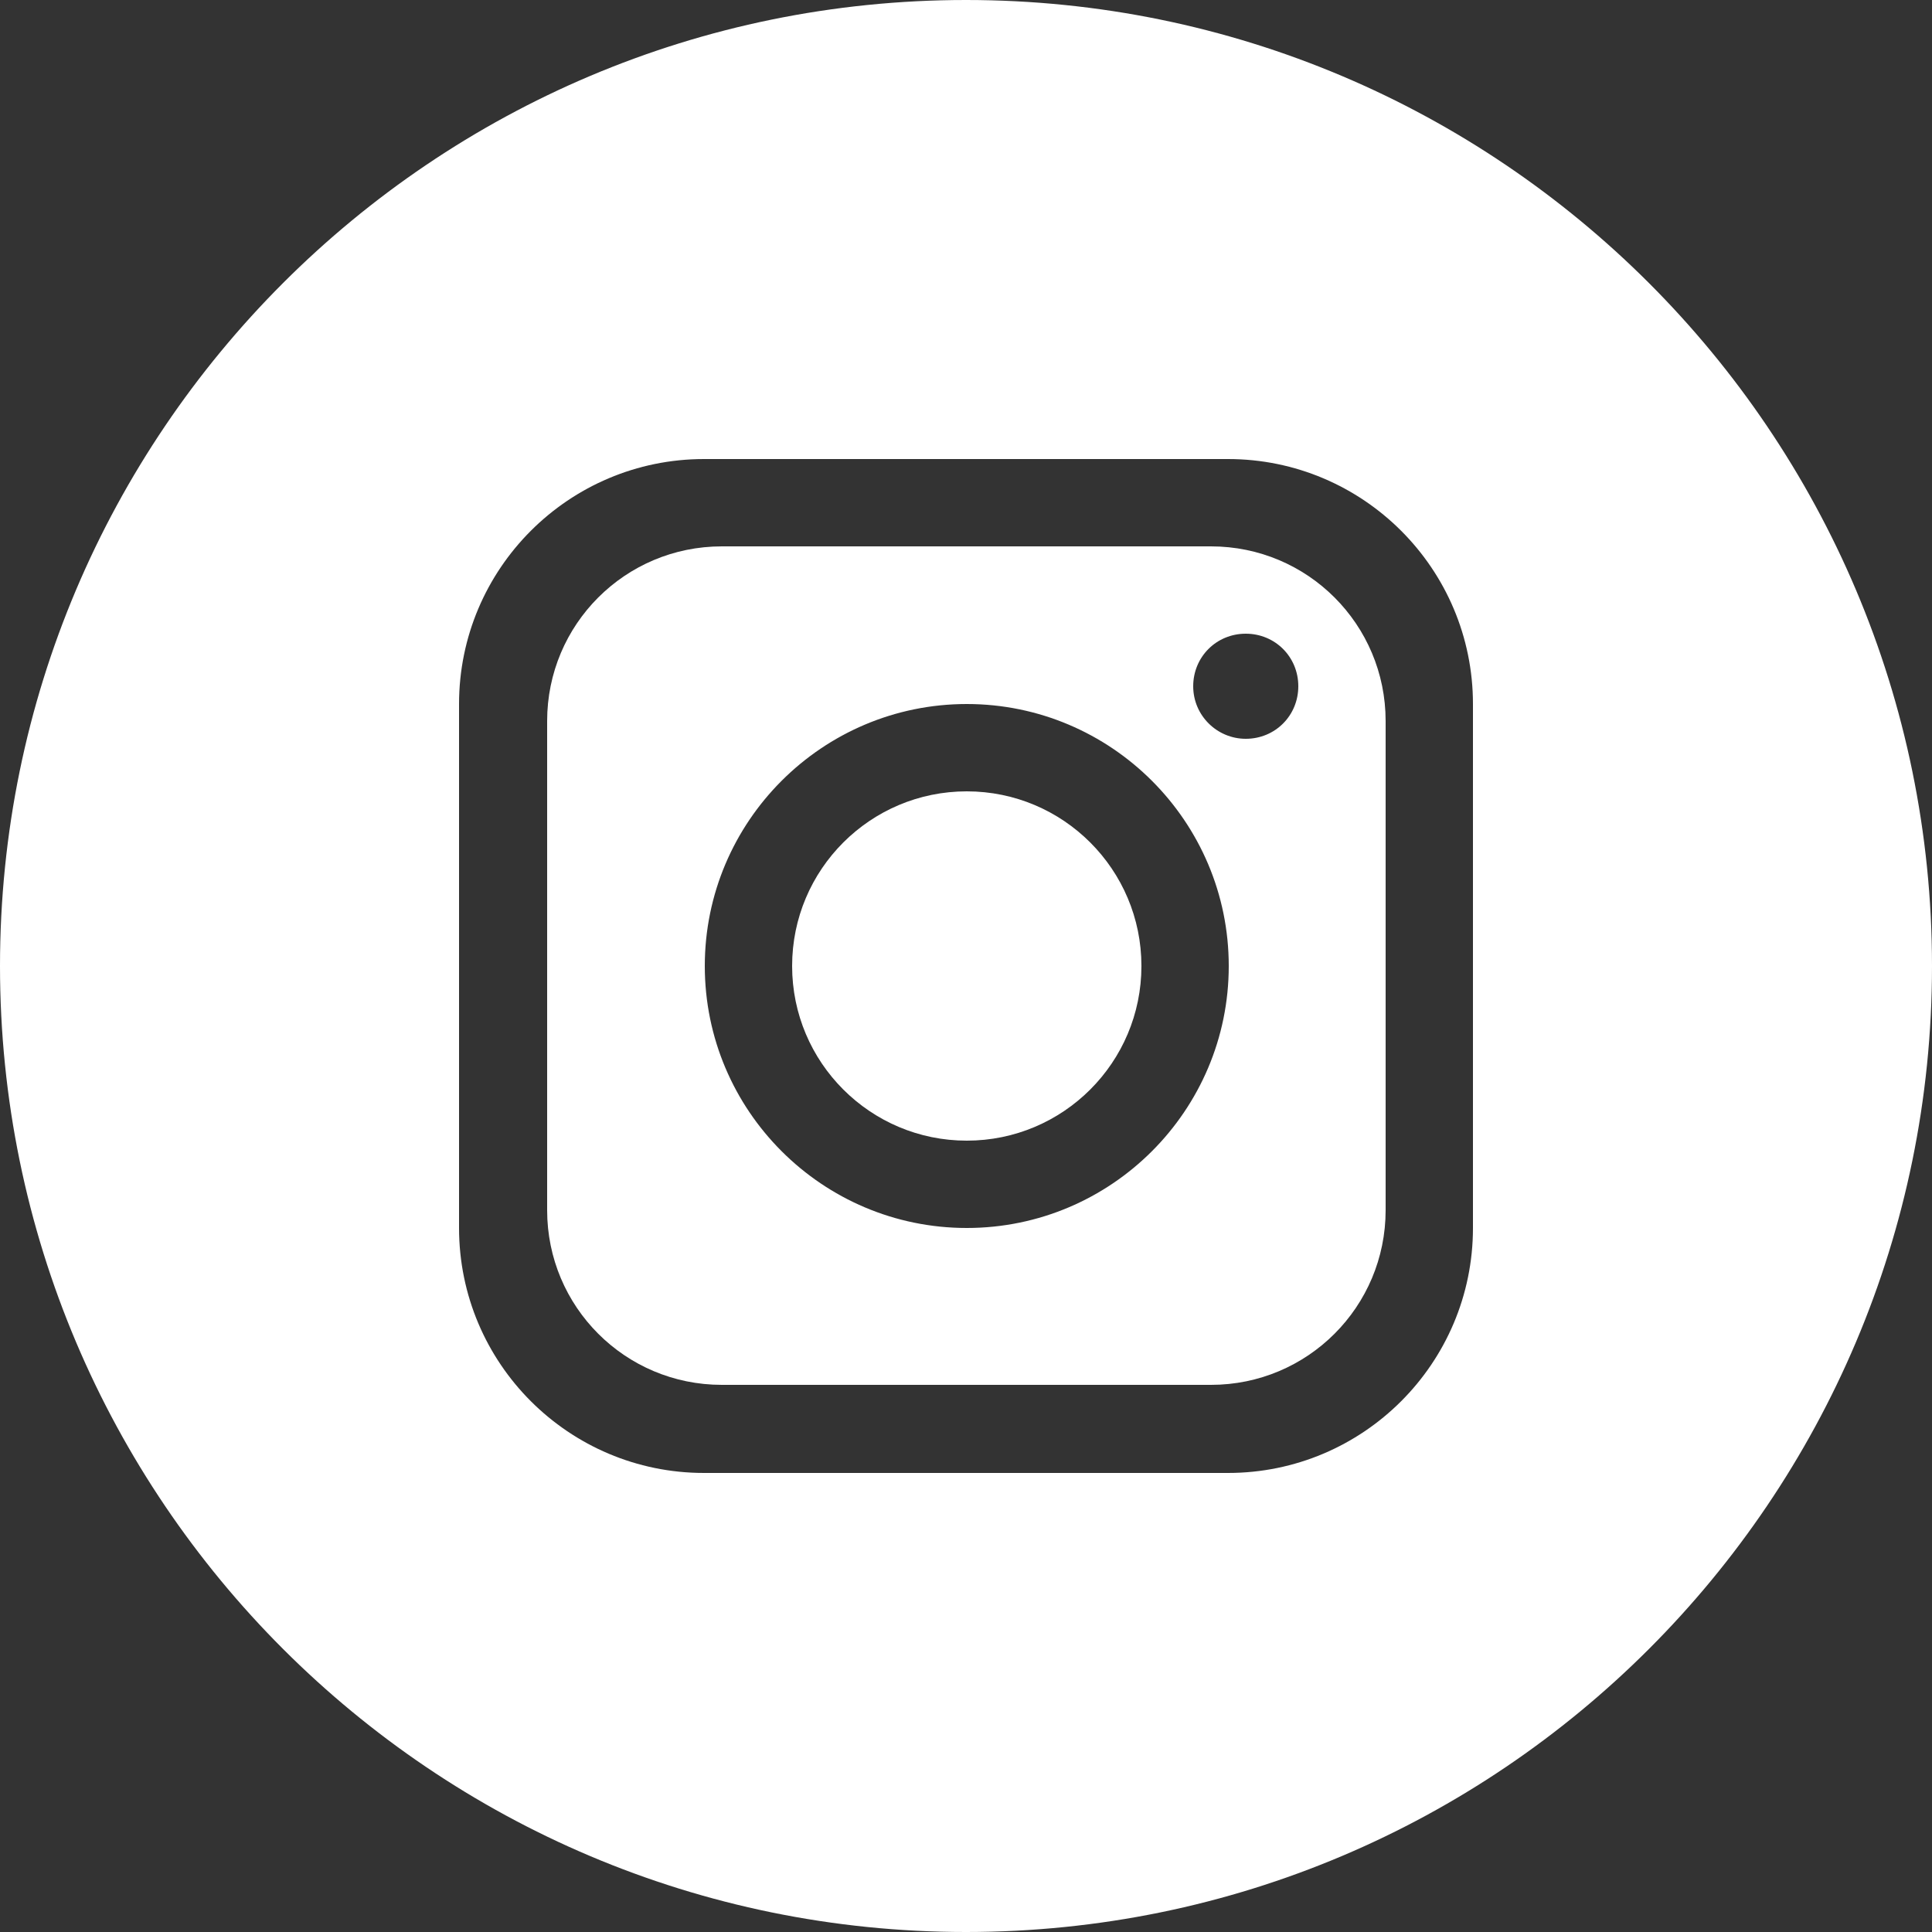 <?xml version="1.0" encoding="UTF-8"?>
<svg id="a" data-name="圖層 1" xmlns="http://www.w3.org/2000/svg" viewBox="0 0 25 25">
  <rect x="0" y="0" width="25" height="25" fill="#333333" stroke="none"/>
  <defs>
    <style>
      .b {
        fill: #fff;
        stroke-width: 0px;
      }
    </style>
  </defs>
  <circle class="b" cx="12.51" cy="12.5" r="2.26"/>
  <path class="b" d="M15.67,7.07h-6.33c-1.25,0-2.26,1.01-2.26,2.26v6.33c0,1.25,1.01,2.26,2.26,2.26h6.33c1.25,0,2.26-1.01,2.26-2.26v-6.33c0-1.25-1.01-2.26-2.26-2.26ZM12.51,15.89c-1.87,0-3.39-1.52-3.39-3.39s1.52-3.39,3.39-3.39,3.39,1.52,3.39,3.39-1.52,3.39-3.39,3.39ZM16.12,9.56c-.37,0-.68-.3-.68-.68s.3-.68.68-.68.68.3.68.68-.3.68-.68.68Z"/>
  <path class="b" d="M12.5,0C5.6,0,0,5.6,0,12.5s5.6,12.5,12.5,12.5,12.5-5.6,12.5-12.5S19.4,0,12.5,0ZM19.06,15.89c0,1.75-1.42,3.17-3.17,3.17h-6.78c-1.75,0-3.17-1.42-3.17-3.17v-6.78c0-1.75,1.42-3.17,3.17-3.17h6.78c1.75,0,3.17,1.42,3.17,3.17v6.78Z"/>
</svg>